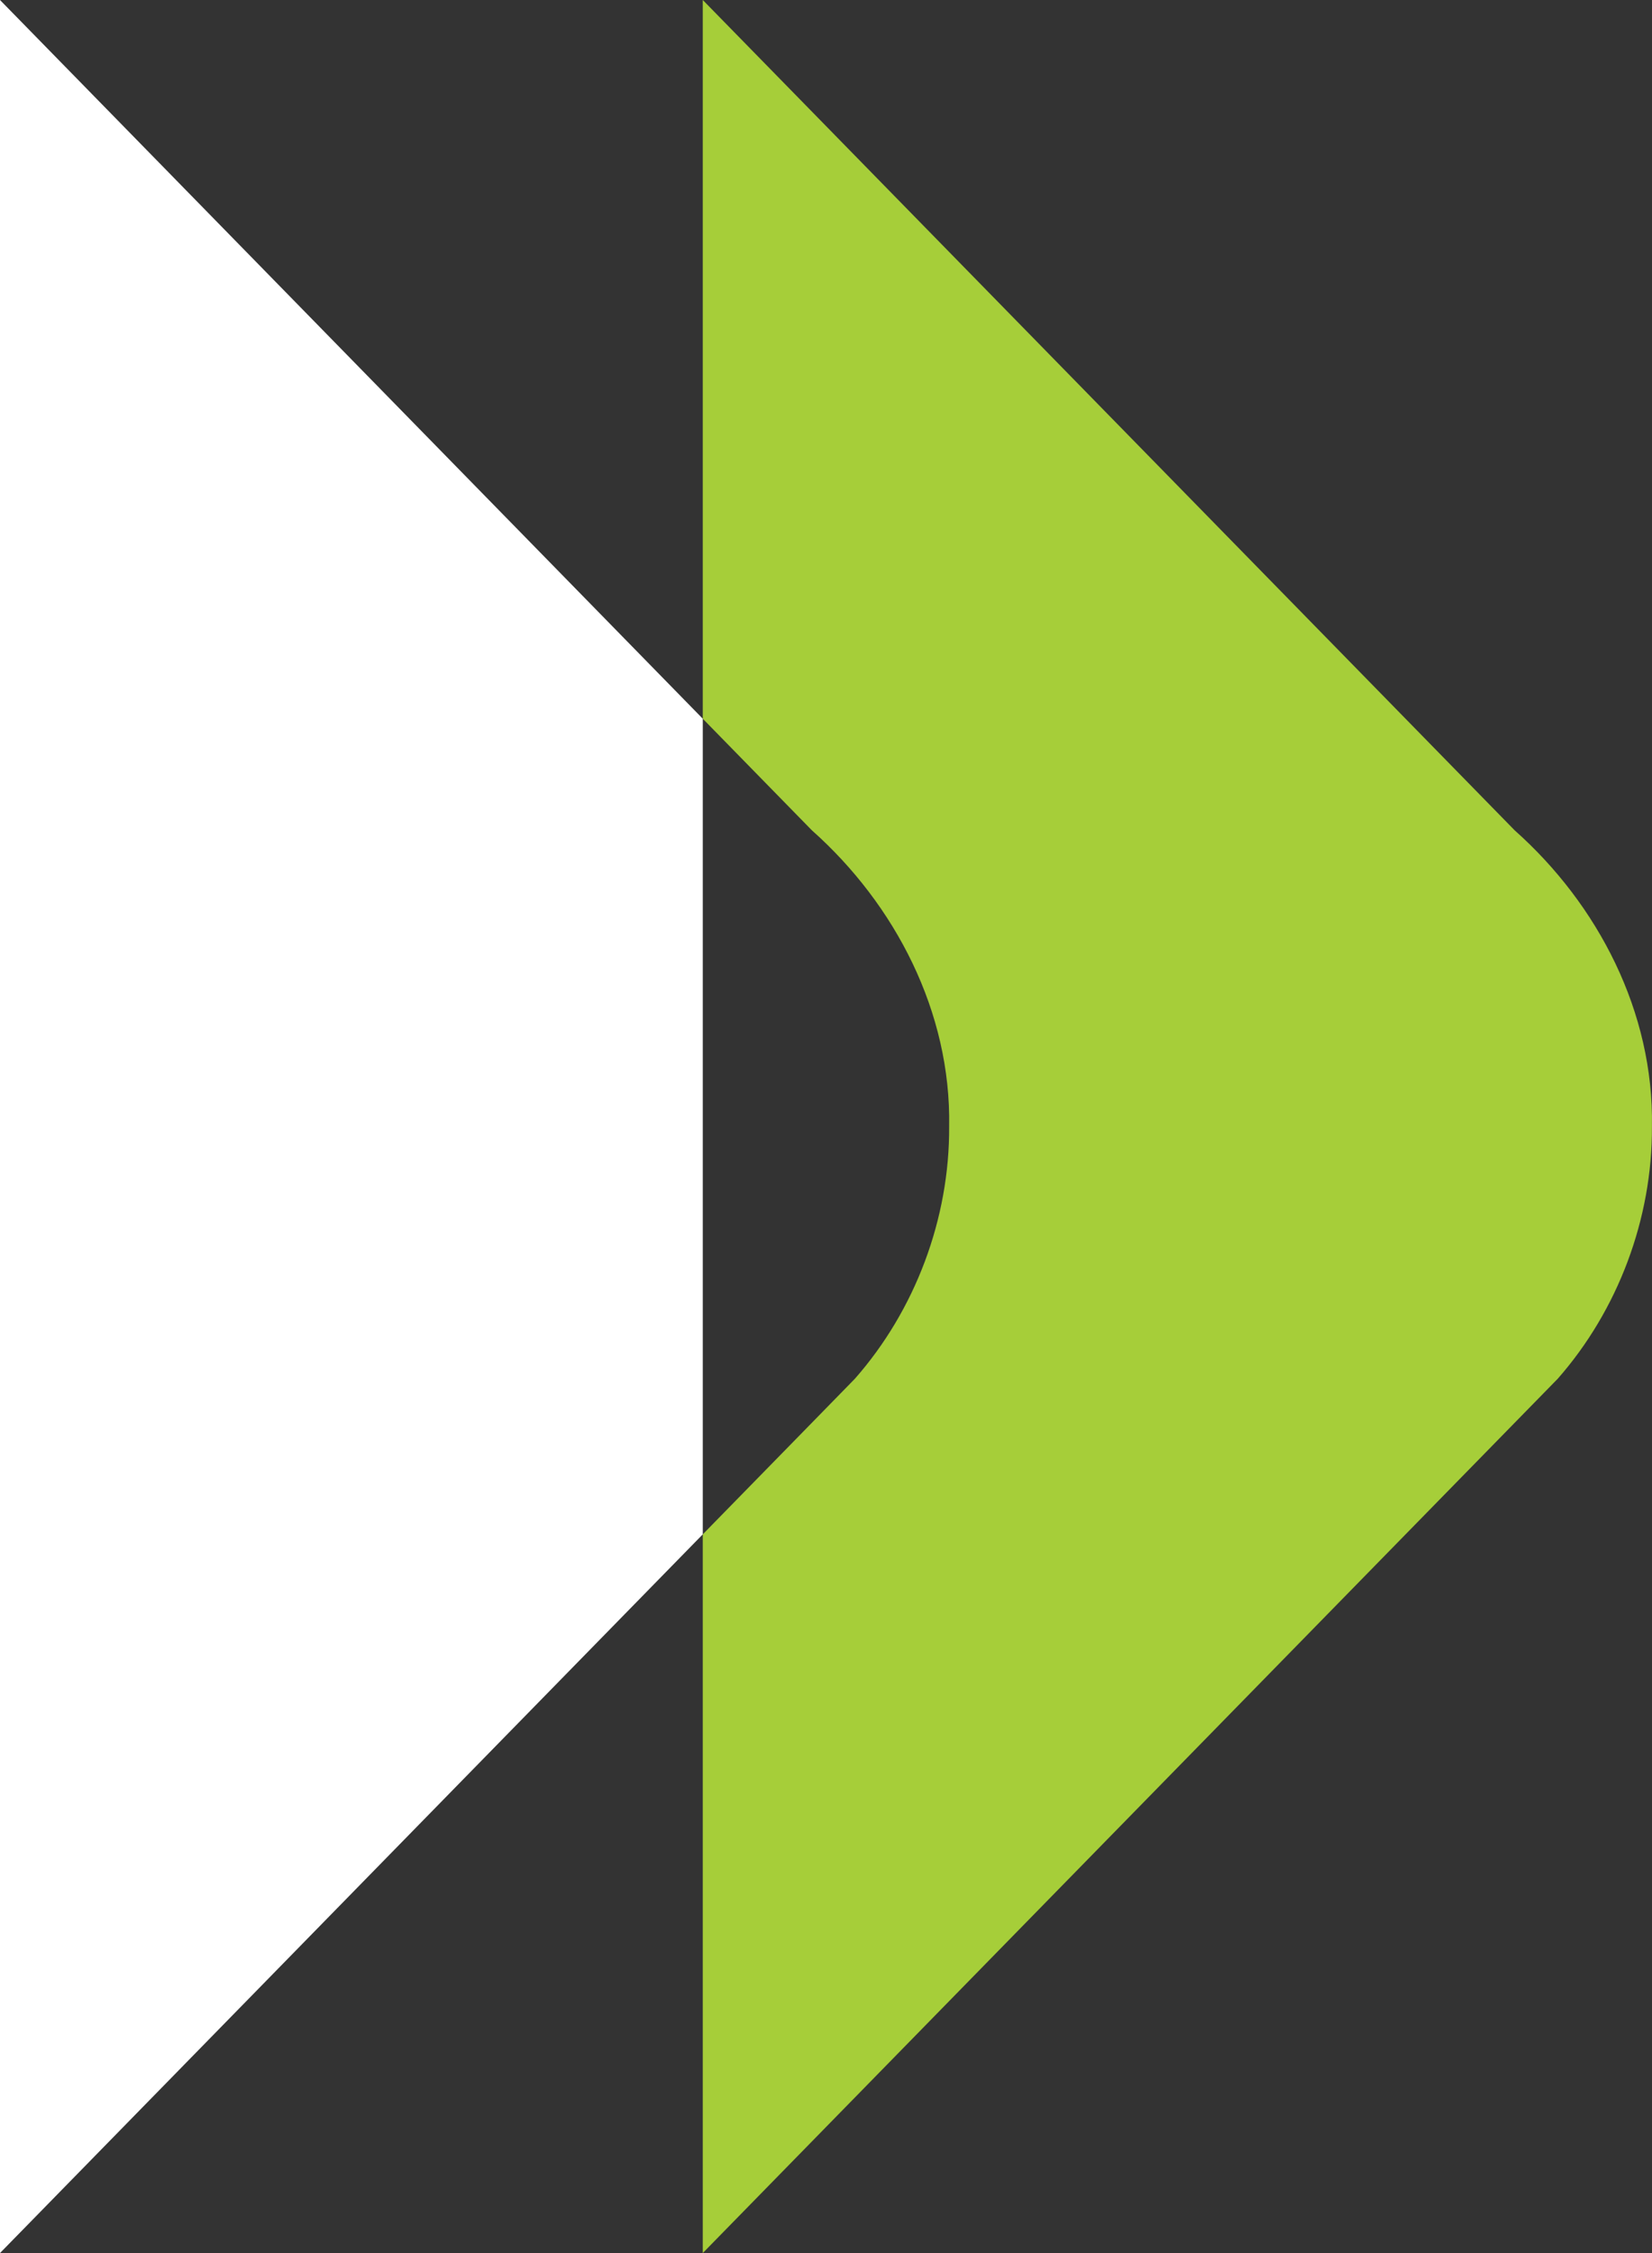 <svg width="22" height="30" viewBox="0 0 22 30" fill="none" xmlns="http://www.w3.org/2000/svg">
<rect x="0" y="0" width="22" height="30" fill="#333333" stroke="none"/>
<g clip-path="url(#clip0_103_161)">
<path d="M20.171 11.056C17.735 8.565 11.787 2.483 9.359 0V9.57C9.917 10.141 10.412 10.647 10.812 11.056C11.923 12.044 12.667 13.477 12.64 15C12.647 16.229 12.187 17.447 11.384 18.359C11.265 18.482 10.474 19.29 9.359 20.43V30C9.359 30 20.272 18.841 20.744 18.359C21.546 17.447 22.006 16.229 21.999 15C22.026 13.477 21.282 12.044 20.171 11.056Z" fill="#A6CE39"/>
<path d="M0 0V30C0 30 6.079 23.784 9.359 20.43V9.57C6.517 6.664 2.029 2.075 0 0Z" fill="white"/>
</g>
<defs>
<clipPath id="clip0_103_161">
<rect width="22" height="30" fill="white"/>
</clipPath>
</defs>
</svg>
